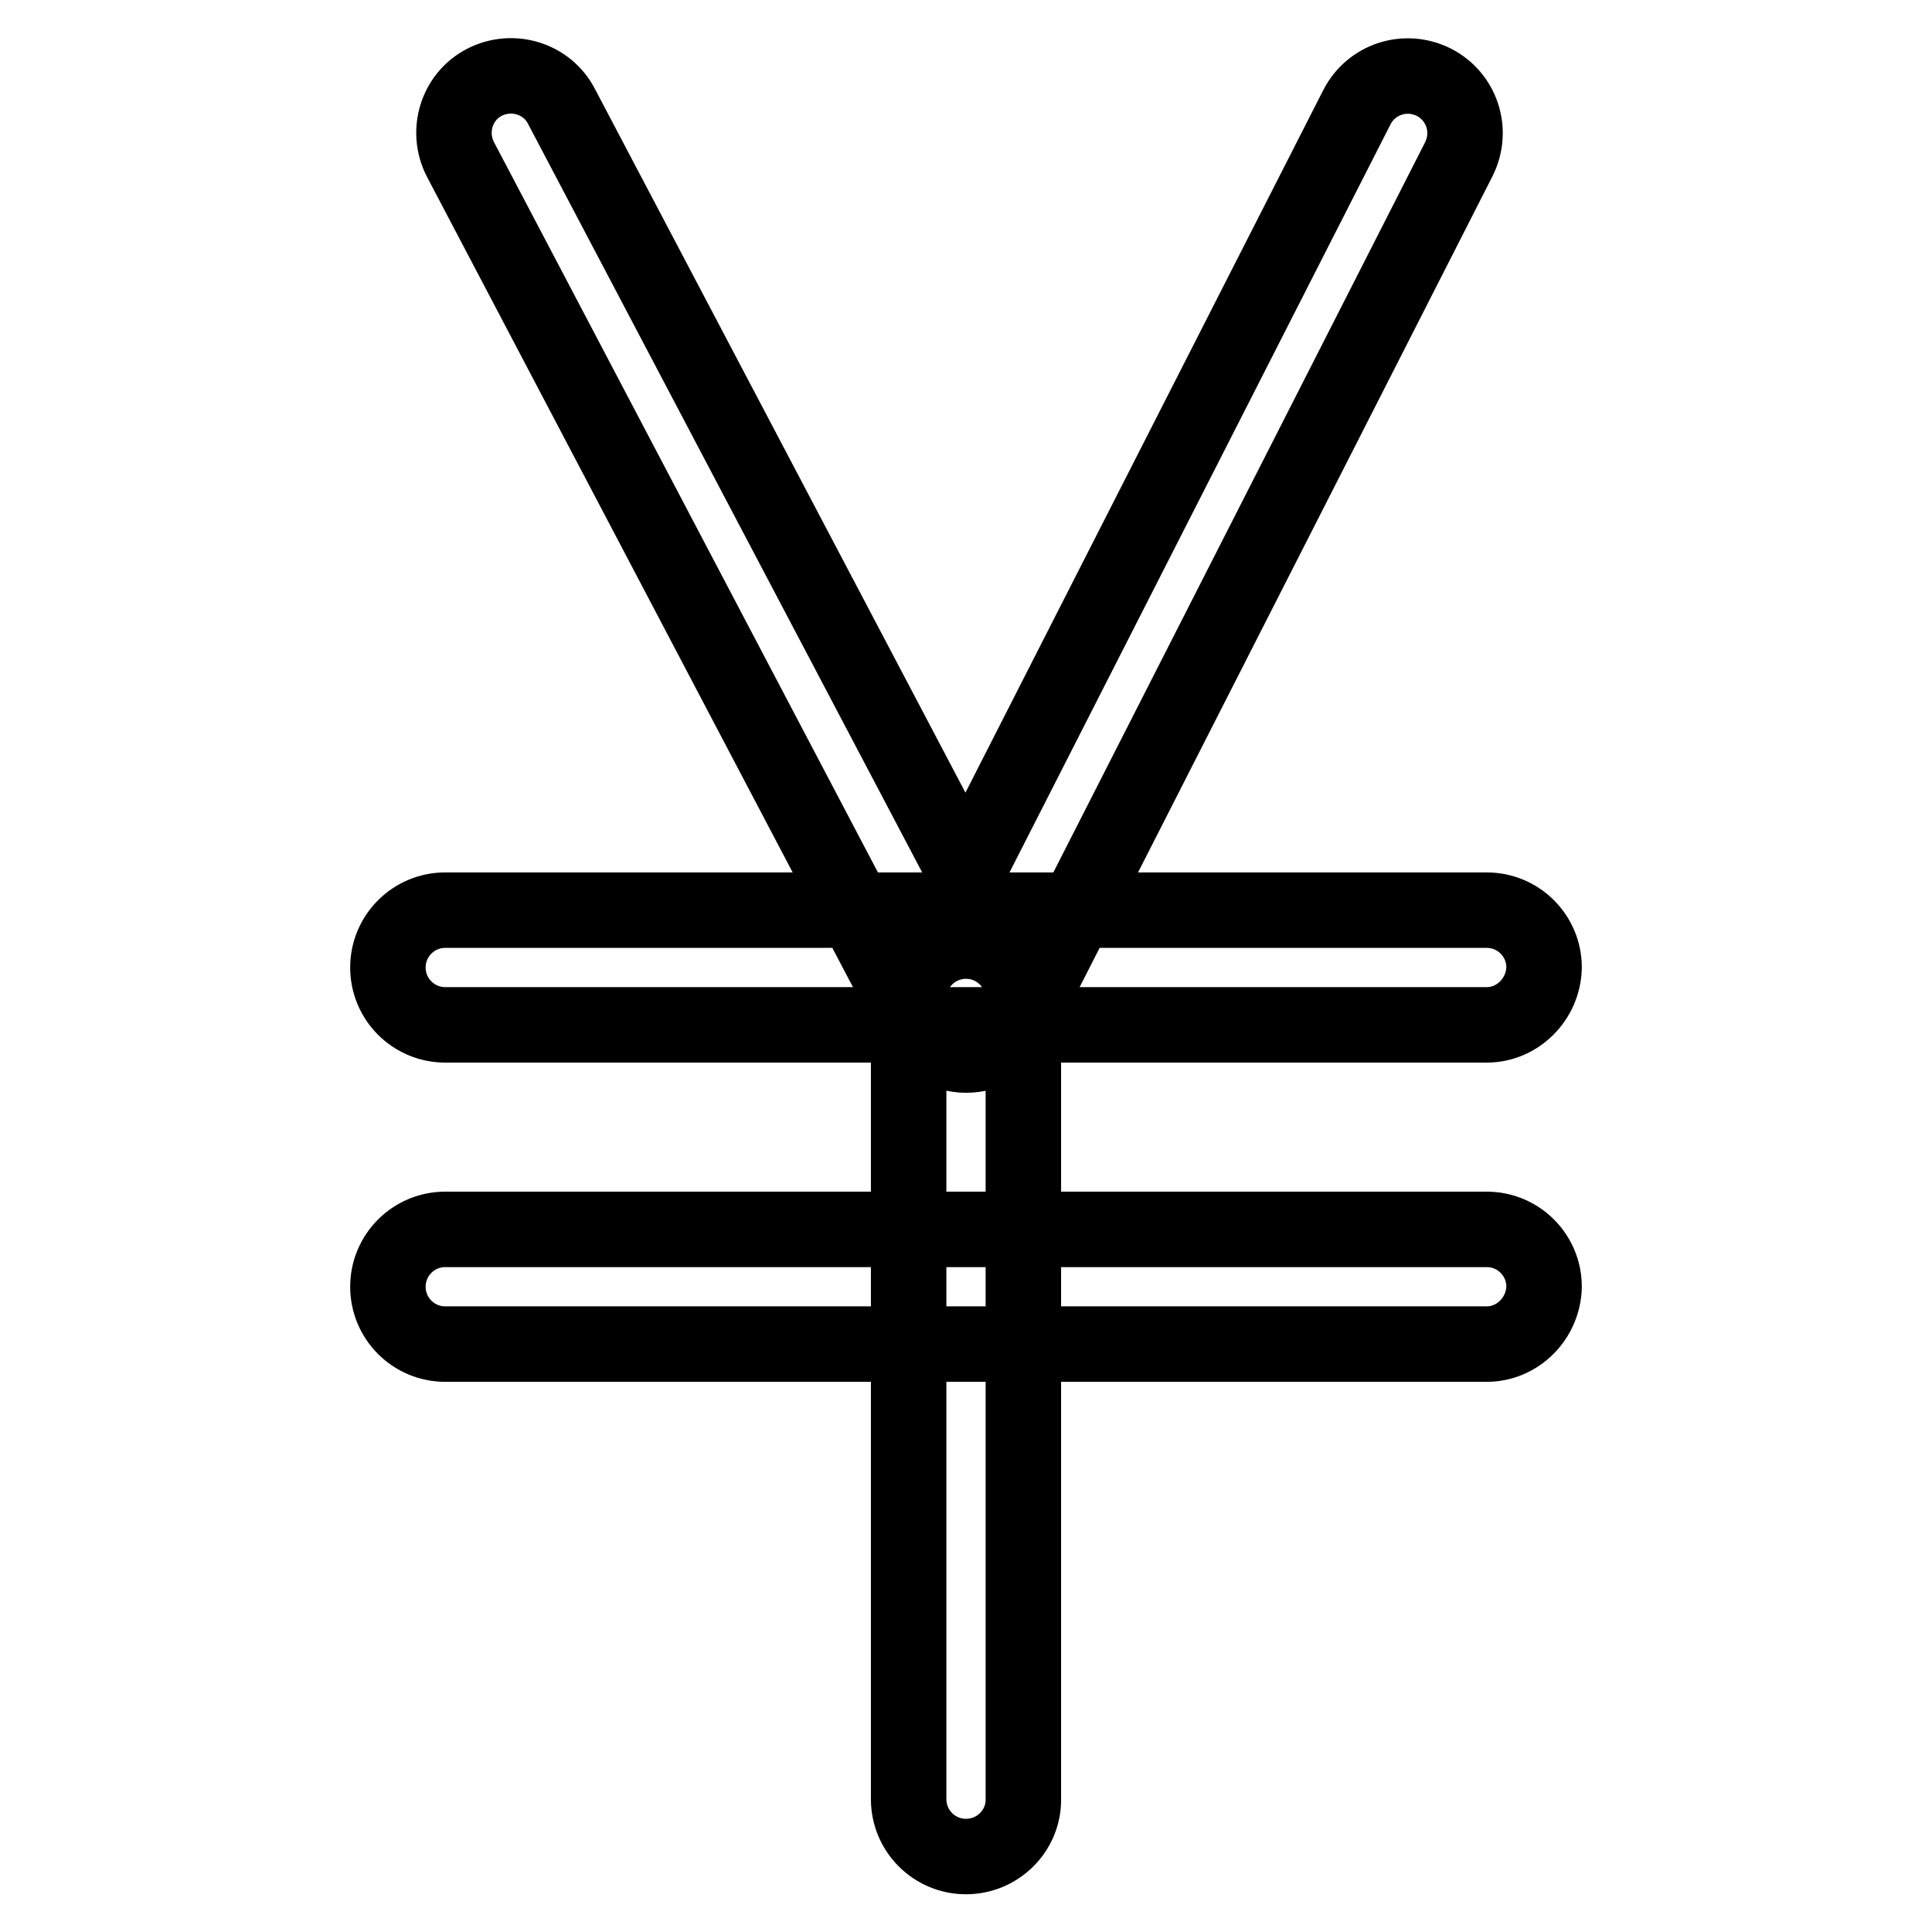 <?xml version="1.0" encoding="utf-8"?>
<!-- Svg Vector Icons : http://www.onlinewebfonts.com/icon -->
<!DOCTYPE svg PUBLIC "-//W3C//DTD SVG 1.1//EN" "http://www.w3.org/Graphics/SVG/1.1/DTD/svg11.dtd">
<svg version="1.1" xmlns="http://www.w3.org/2000/svg" xmlns:xlink="http://www.w3.org/1999/xlink" x="0px" y="0px" viewBox="0 0 256 256" enable-background="new 0 0 256 256" xml:space="preserve">
<g> <path stroke-width="10" fill-opacity="0" stroke="#000000"  d="M128,139.8c-2.8,0-5.4-1.6-6.7-4L61,21.1c-1.9-3.7-0.5-8.3,3.2-10.2c3.7-1.9,8.3-0.5,10.2,3.2l53.6,101.8 l51.8-101.7c1.9-3.7,6.4-5.2,10.2-3.3c3.7,1.9,5.2,6.4,3.3,10.2l-58.4,114.7C133.5,138.2,130.9,139.8,128,139.8 C128.1,139.8,128.1,139.8,128,139.8z M128,246c-4.2,0-7.6-3.4-7.6-7.6V132.3c0-4.2,3.4-7.6,7.6-7.6s7.6,3.4,7.6,7.6v106.2 C135.6,242.6,132.2,246,128,246z M197,135.8H59c-4.2,0-7.6-3.4-7.6-7.6c0-4.2,3.4-7.6,7.6-7.6H197c4.2,0,7.6,3.4,7.6,7.6 C204.5,132.4,201.1,135.8,197,135.8z M197,178.1H59c-4.2,0-7.6-3.4-7.6-7.6c0-4.2,3.4-7.6,7.6-7.6H197c4.2,0,7.6,3.4,7.6,7.6 C204.5,174.7,201.1,178.1,197,178.1z"/></g>
</svg>